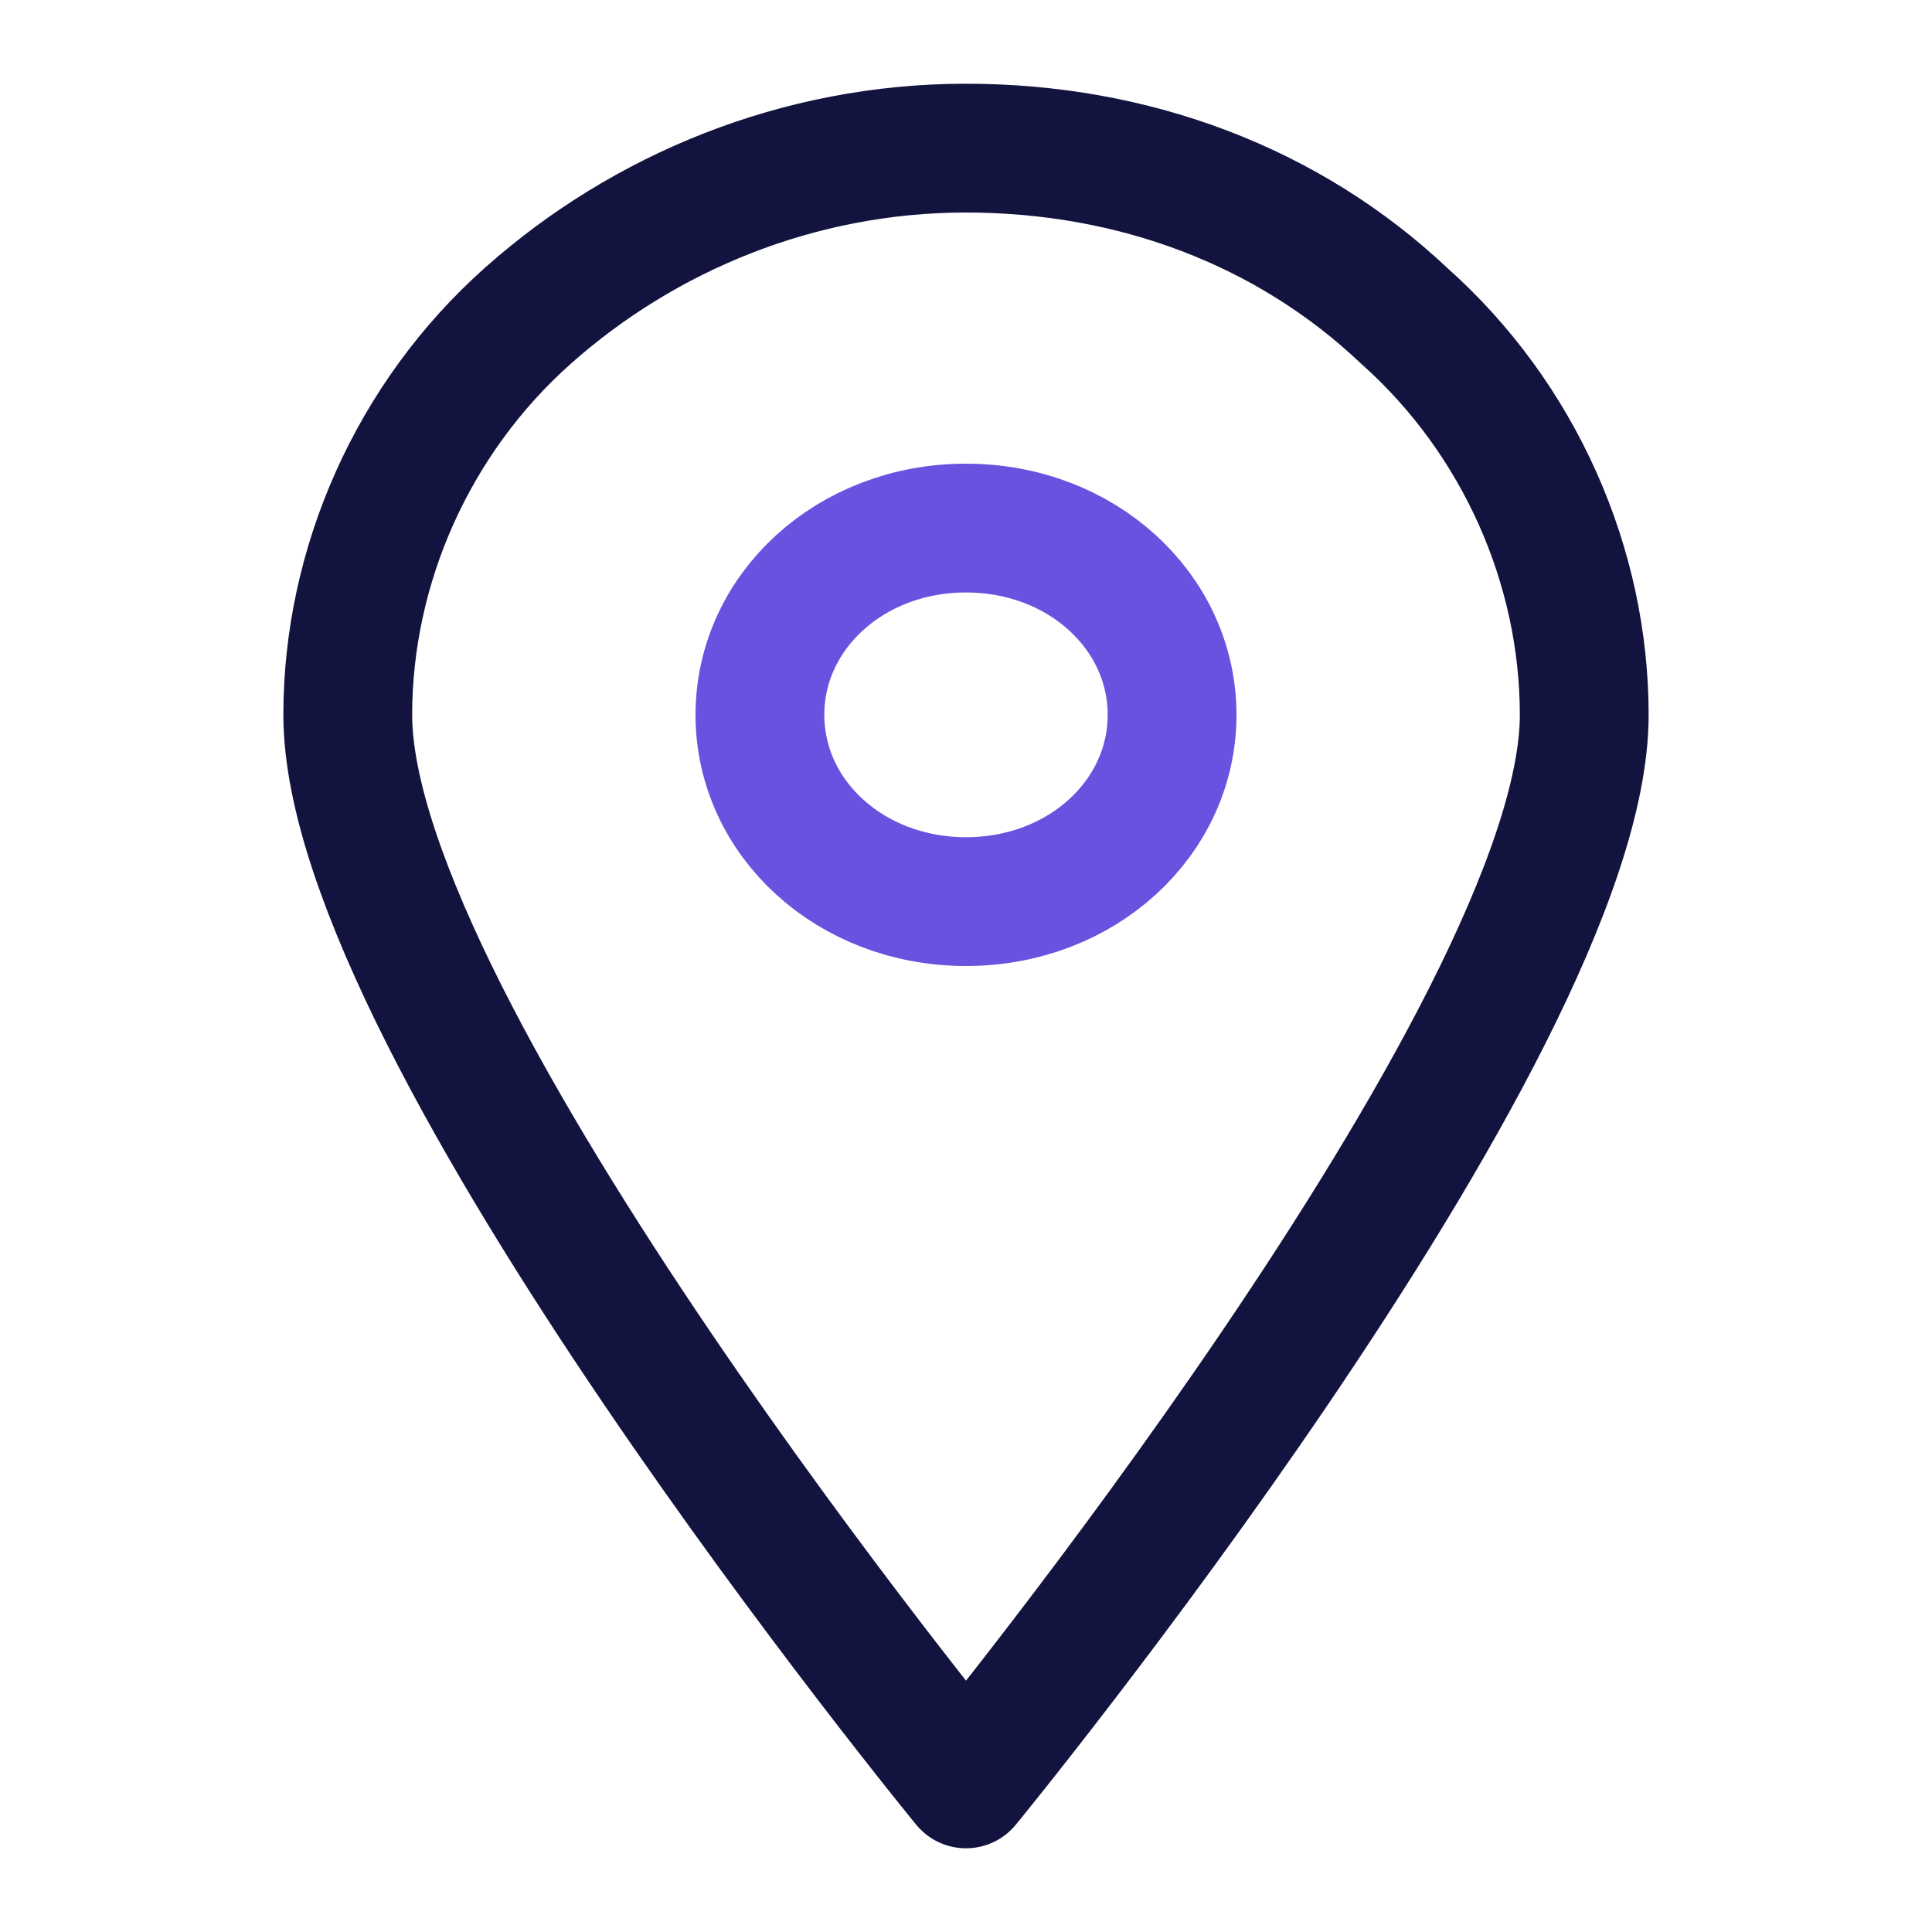 <?xml version="1.0" encoding="utf-8"?>
<!-- Generator: Adobe Illustrator 26.0.0, SVG Export Plug-In . SVG Version: 6.00 Build 0)  -->
<svg version="1.1" id="Layer_1" xmlns="http://www.w3.org/2000/svg" xmlns:xlink="http://www.w3.org/1999/xlink" x="0px" y="0px"
	 viewBox="0 0 30 30" style="enable-background:new 0 0 30 30;" xml:space="preserve">
<style type="text/css">
	.st0{fill:none;stroke:#12133F;stroke-width:2;stroke-linecap:round;stroke-linejoin:round;}
	.st1{fill:none;stroke:#6A52E0;stroke-width:2;stroke-linecap:round;stroke-linejoin:round;}
</style>
<path class="st0" d="M24.6,11.1c0,4.9-9.6,16.6-9.6,16.6S5.4,16,5.4,11.1c0-2.3,1-4.6,2.8-6.2C10,3.3,12.4,2.3,15,2.3
	c2.6,0,5,0.9,6.8,2.6C23.6,6.5,24.6,8.8,24.6,11.1L24.6,11.1z"/>
<path class="st1" d="M15,14c1.8,0,3.2-1.3,3.2-2.9c0-1.6-1.4-2.9-3.2-2.9s-3.2,1.3-3.2,2.9C11.8,12.7,13.2,14,15,14z"/>
</svg>
